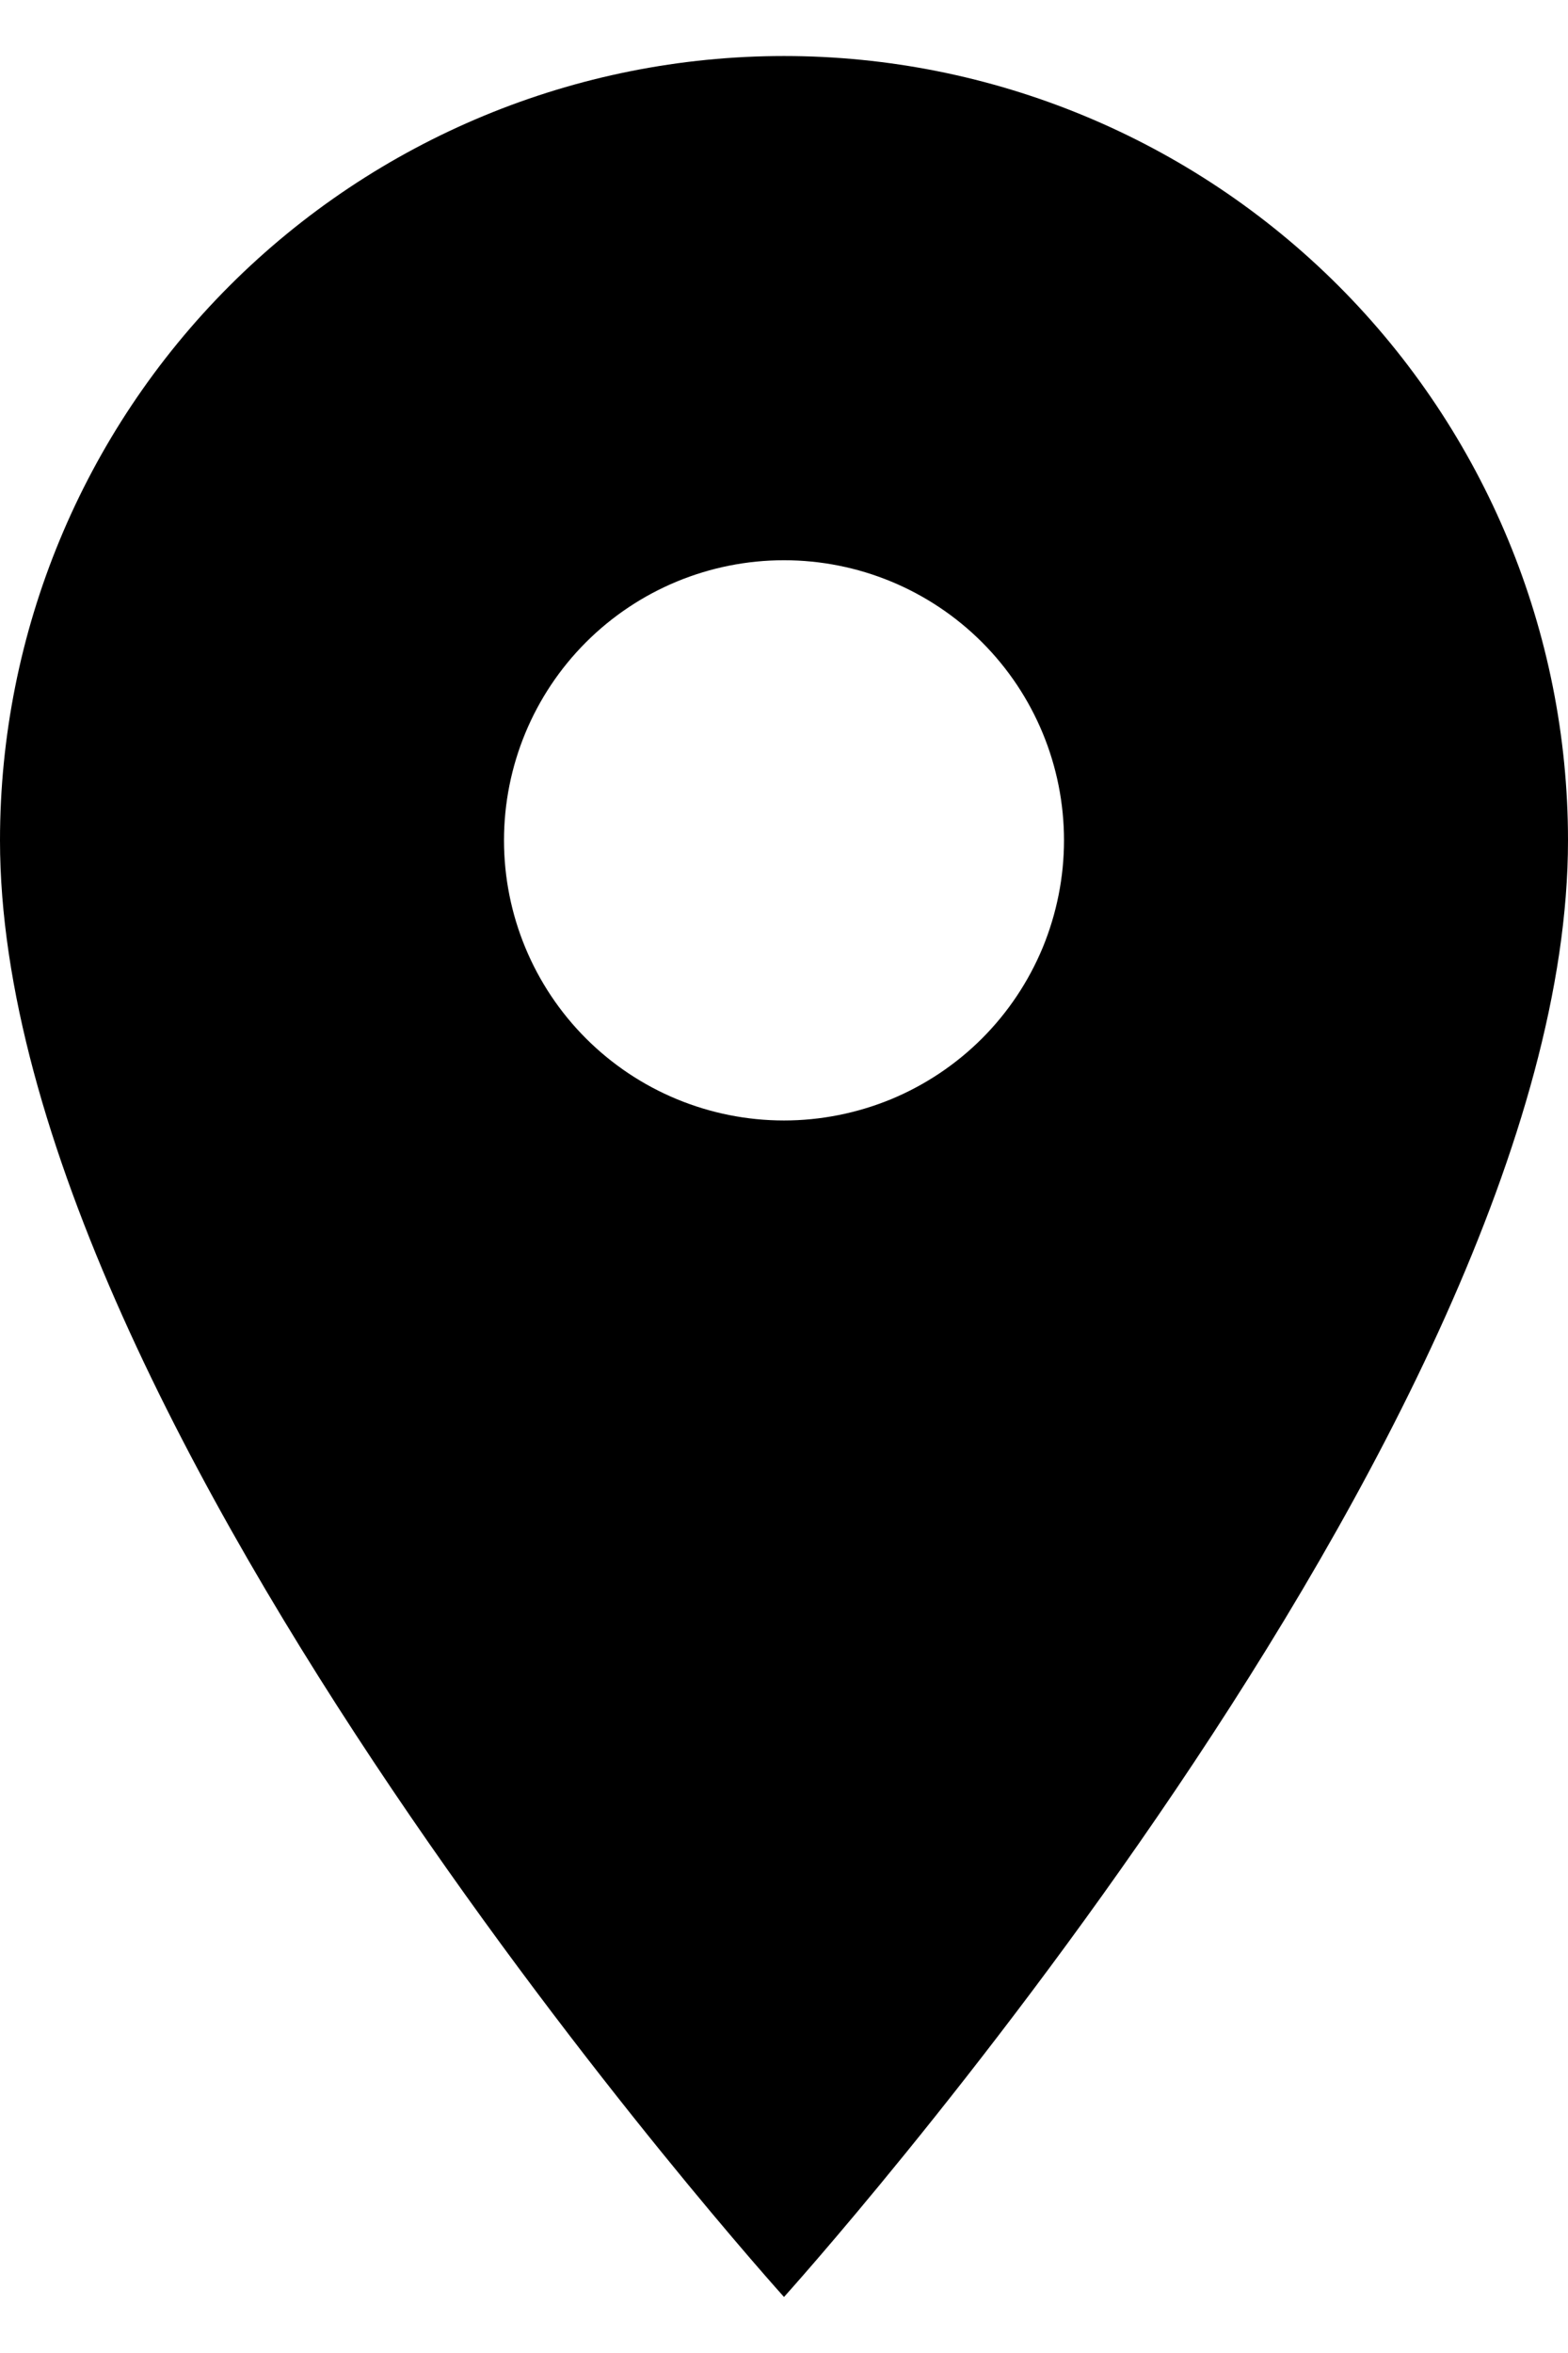 <svg width="14" height="21" viewBox="0 0 14 21" fill="none" xmlns="http://www.w3.org/2000/svg">
<path d="M7 10C6.337 10 5.701 9.737 5.232 9.268C4.763 8.799 4.5 8.163 4.5 7.5C4.5 6.837 4.763 6.201 5.232 5.732C5.701 5.263 6.337 5 7 5C7.663 5 8.299 5.263 8.768 5.732C9.237 6.201 9.5 6.837 9.5 7.5C9.5 7.828 9.435 8.153 9.31 8.457C9.184 8.76 9 9.036 8.768 9.268C8.536 9.5 8.26 9.684 7.957 9.81C7.653 9.935 7.328 10 7 10ZM7 0.5C5.143 0.5 3.363 1.238 2.05 2.55C0.737 3.863 0 5.643 0 7.5C0 12.75 7 20.5 7 20.5C7 20.5 14 12.75 14 7.5C14 5.643 13.262 3.863 11.95 2.55C10.637 1.238 8.857 0.5 7 0.5Z" fill="black"/>
</svg>
